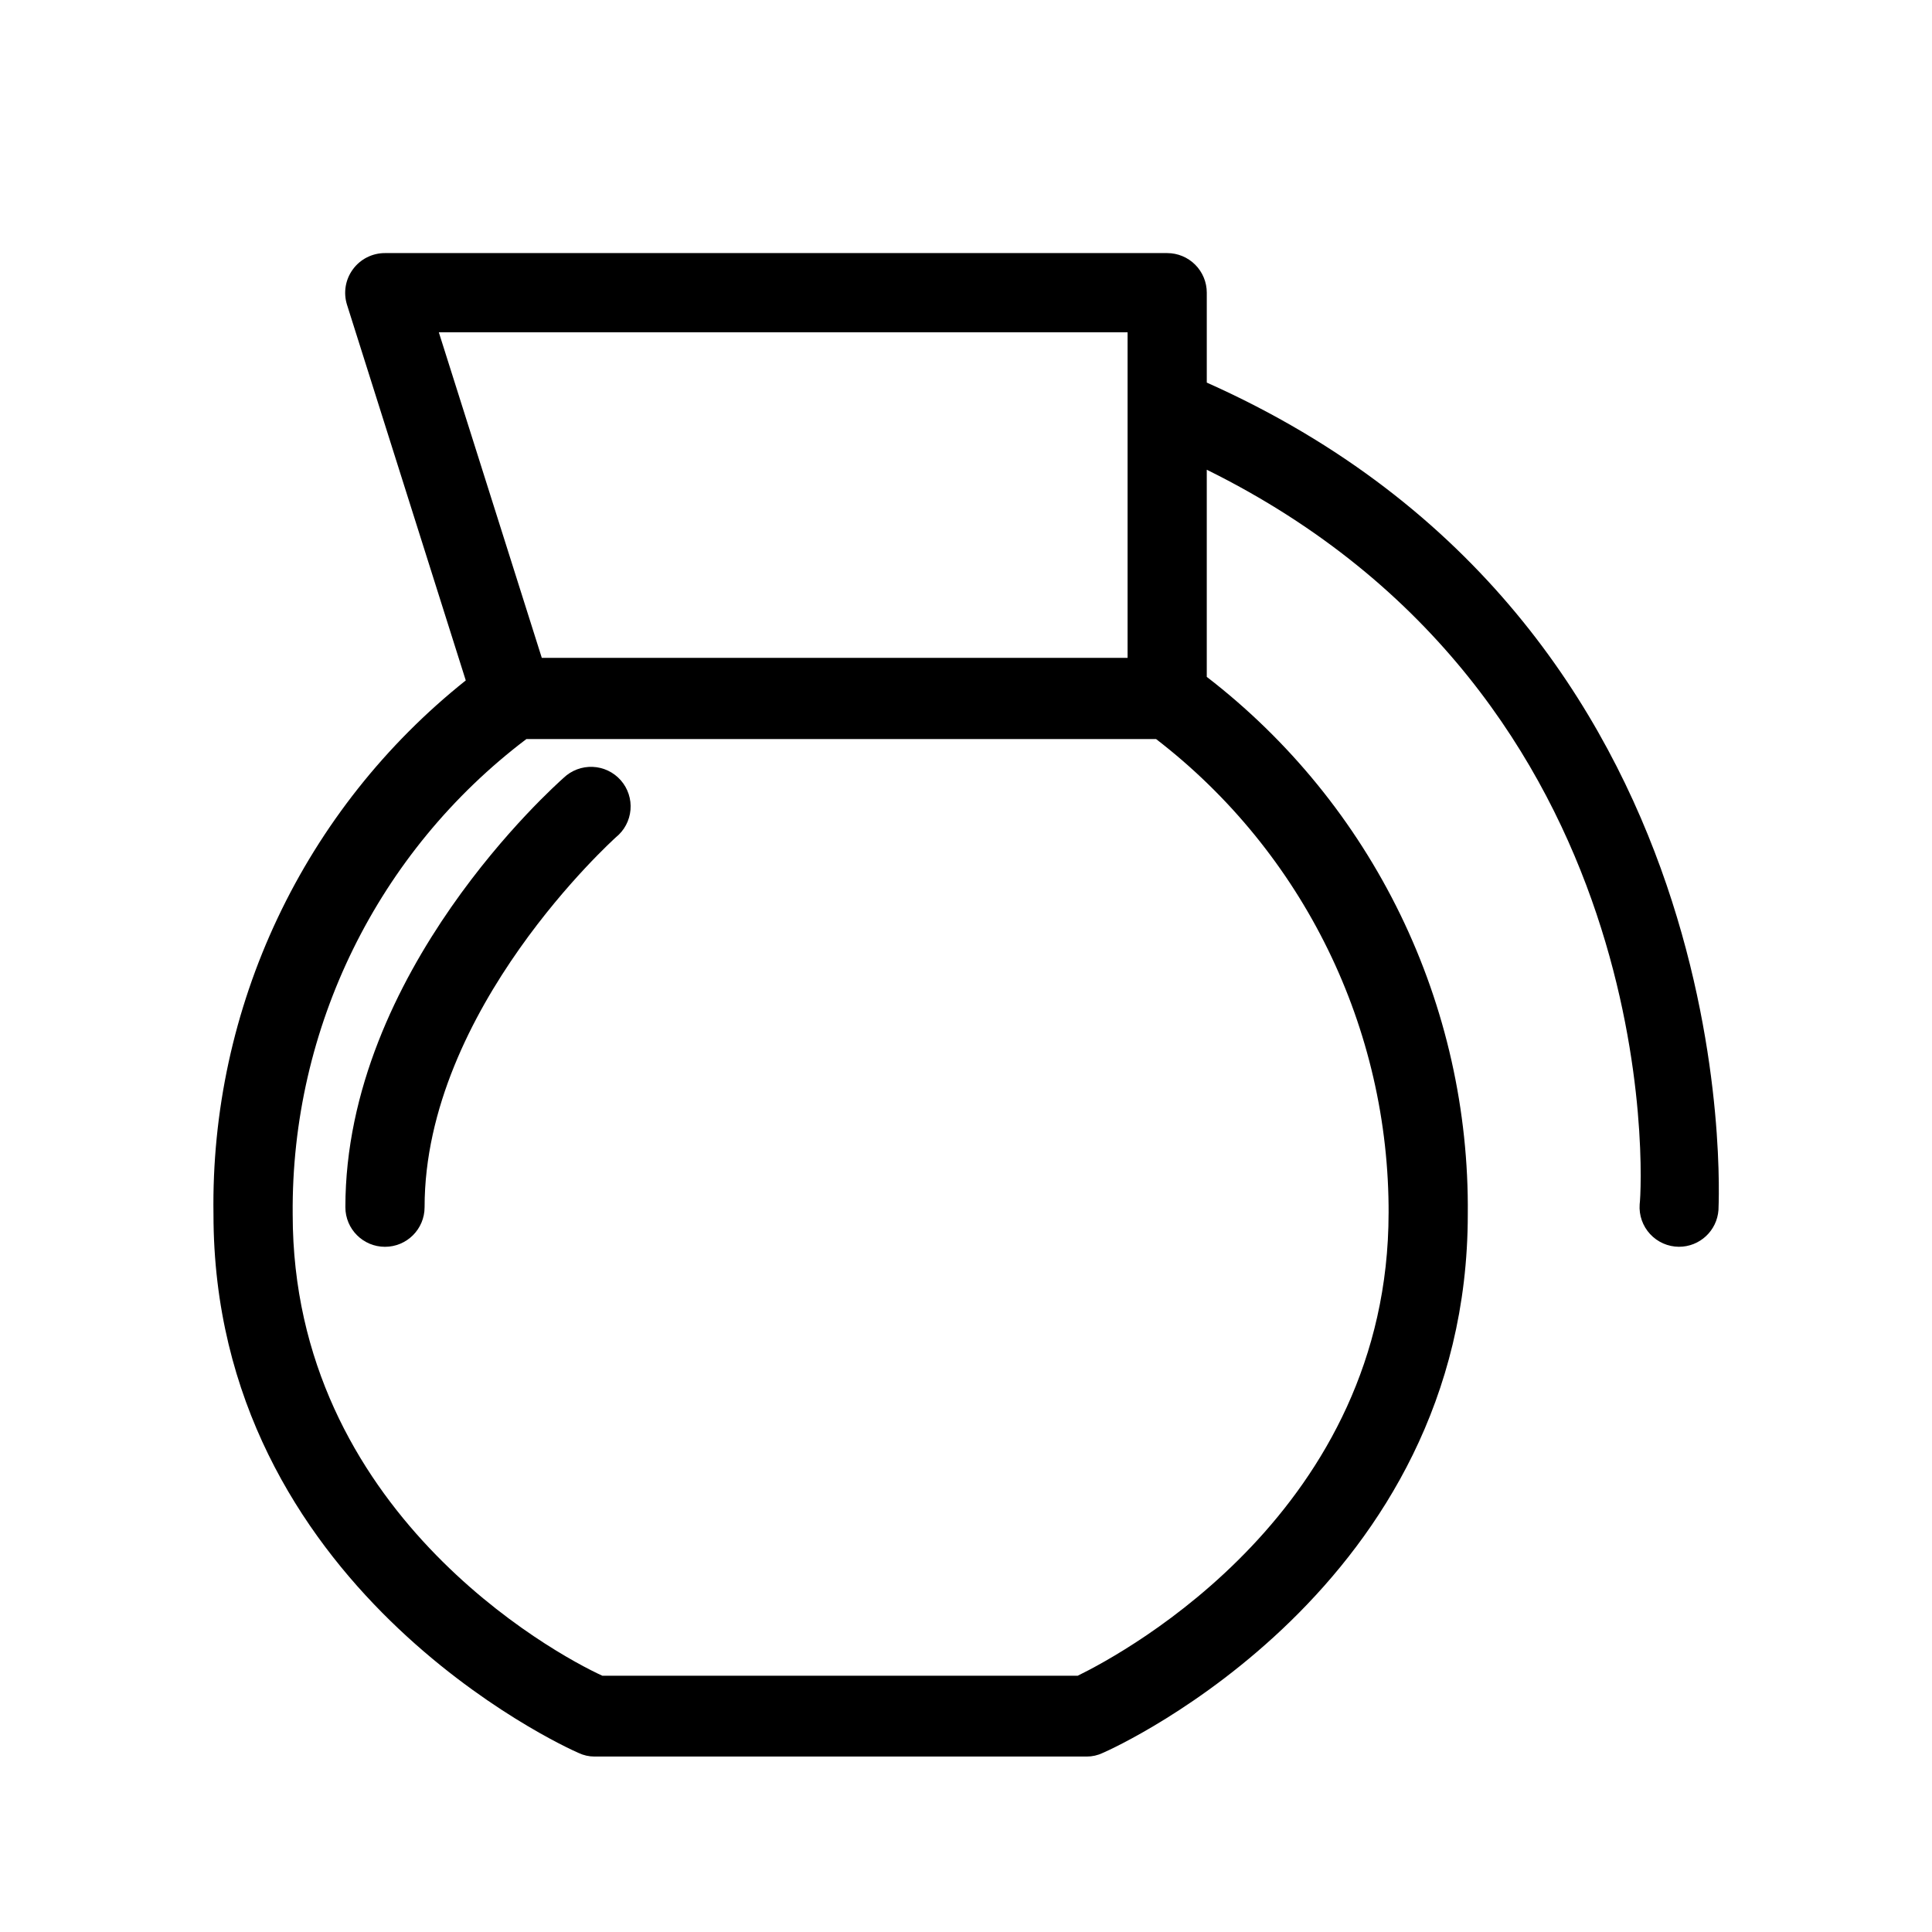 <?xml version="1.0" encoding="UTF-8"?>
<!-- Uploaded to: ICON Repo, www.svgrepo.com, Generator: ICON Repo Mixer Tools -->
<svg fill="#000000" width="800px" height="800px" version="1.1" viewBox="144 144 512 512" xmlns="http://www.w3.org/2000/svg">
 <g>
  <path d="m463.81 245.39v-23.824c0-2.785-1.105-5.453-3.074-7.422-1.965-1.969-4.637-3.074-7.422-3.074h-207.29c-3.359-0.008-6.523 1.59-8.504 4.305-1.98 2.684-2.562 6.152-1.574 9.34l31.488 99.605c-21.215 16.906-38.273 38.453-49.863 62.98-11.594 24.527-17.406 51.383-16.996 78.508 0 98.664 92.785 141.07 96.773 142.75 1.312 0.625 2.746 0.945 4.199 0.945h130.46c1.453 0 2.887-0.32 4.199-0.945 3.988-1.68 96.773-44.082 96.773-142.75 0.273-27.473-5.832-54.637-17.832-79.352-12.004-24.715-29.578-46.309-51.34-63.078v-54.895c121.75 60.141 115.46 188.93 114.72 194.7v-0.004c-0.203 2.891 0.801 5.738 2.766 7.863 1.969 2.129 4.731 3.348 7.625 3.367 5.523 0.016 10.109-4.25 10.496-9.762 0-1.676 8.504-155.02-135.61-219.26zm-20.988-13.328v86.277h-155.24l-27.289-86.277zm69.168 233.33c0 78.617-69.484 116.4-82.395 122.7h-125.95c-12.91-5.879-82.078-43.664-82.078-122.28-0.43-49.414 22.531-96.121 61.926-125.95h166.89c39.055 30.082 61.84 76.66 61.613 125.95z"/>
  <path d="m293.36 350.14c-2.309 2.098-57.832 51.324-57.832 113.78 0 5.797 4.699 10.496 10.496 10.496 5.797 0 10.496-4.699 10.496-10.496 0-52.48 50.172-97.508 50.695-98.031 2.231-1.797 3.629-4.426 3.871-7.277 0.246-2.852-0.684-5.684-2.578-7.832-1.891-2.148-4.578-3.434-7.438-3.551-2.859-0.121-5.648 0.934-7.711 2.914z"/>
 </g>
</svg>